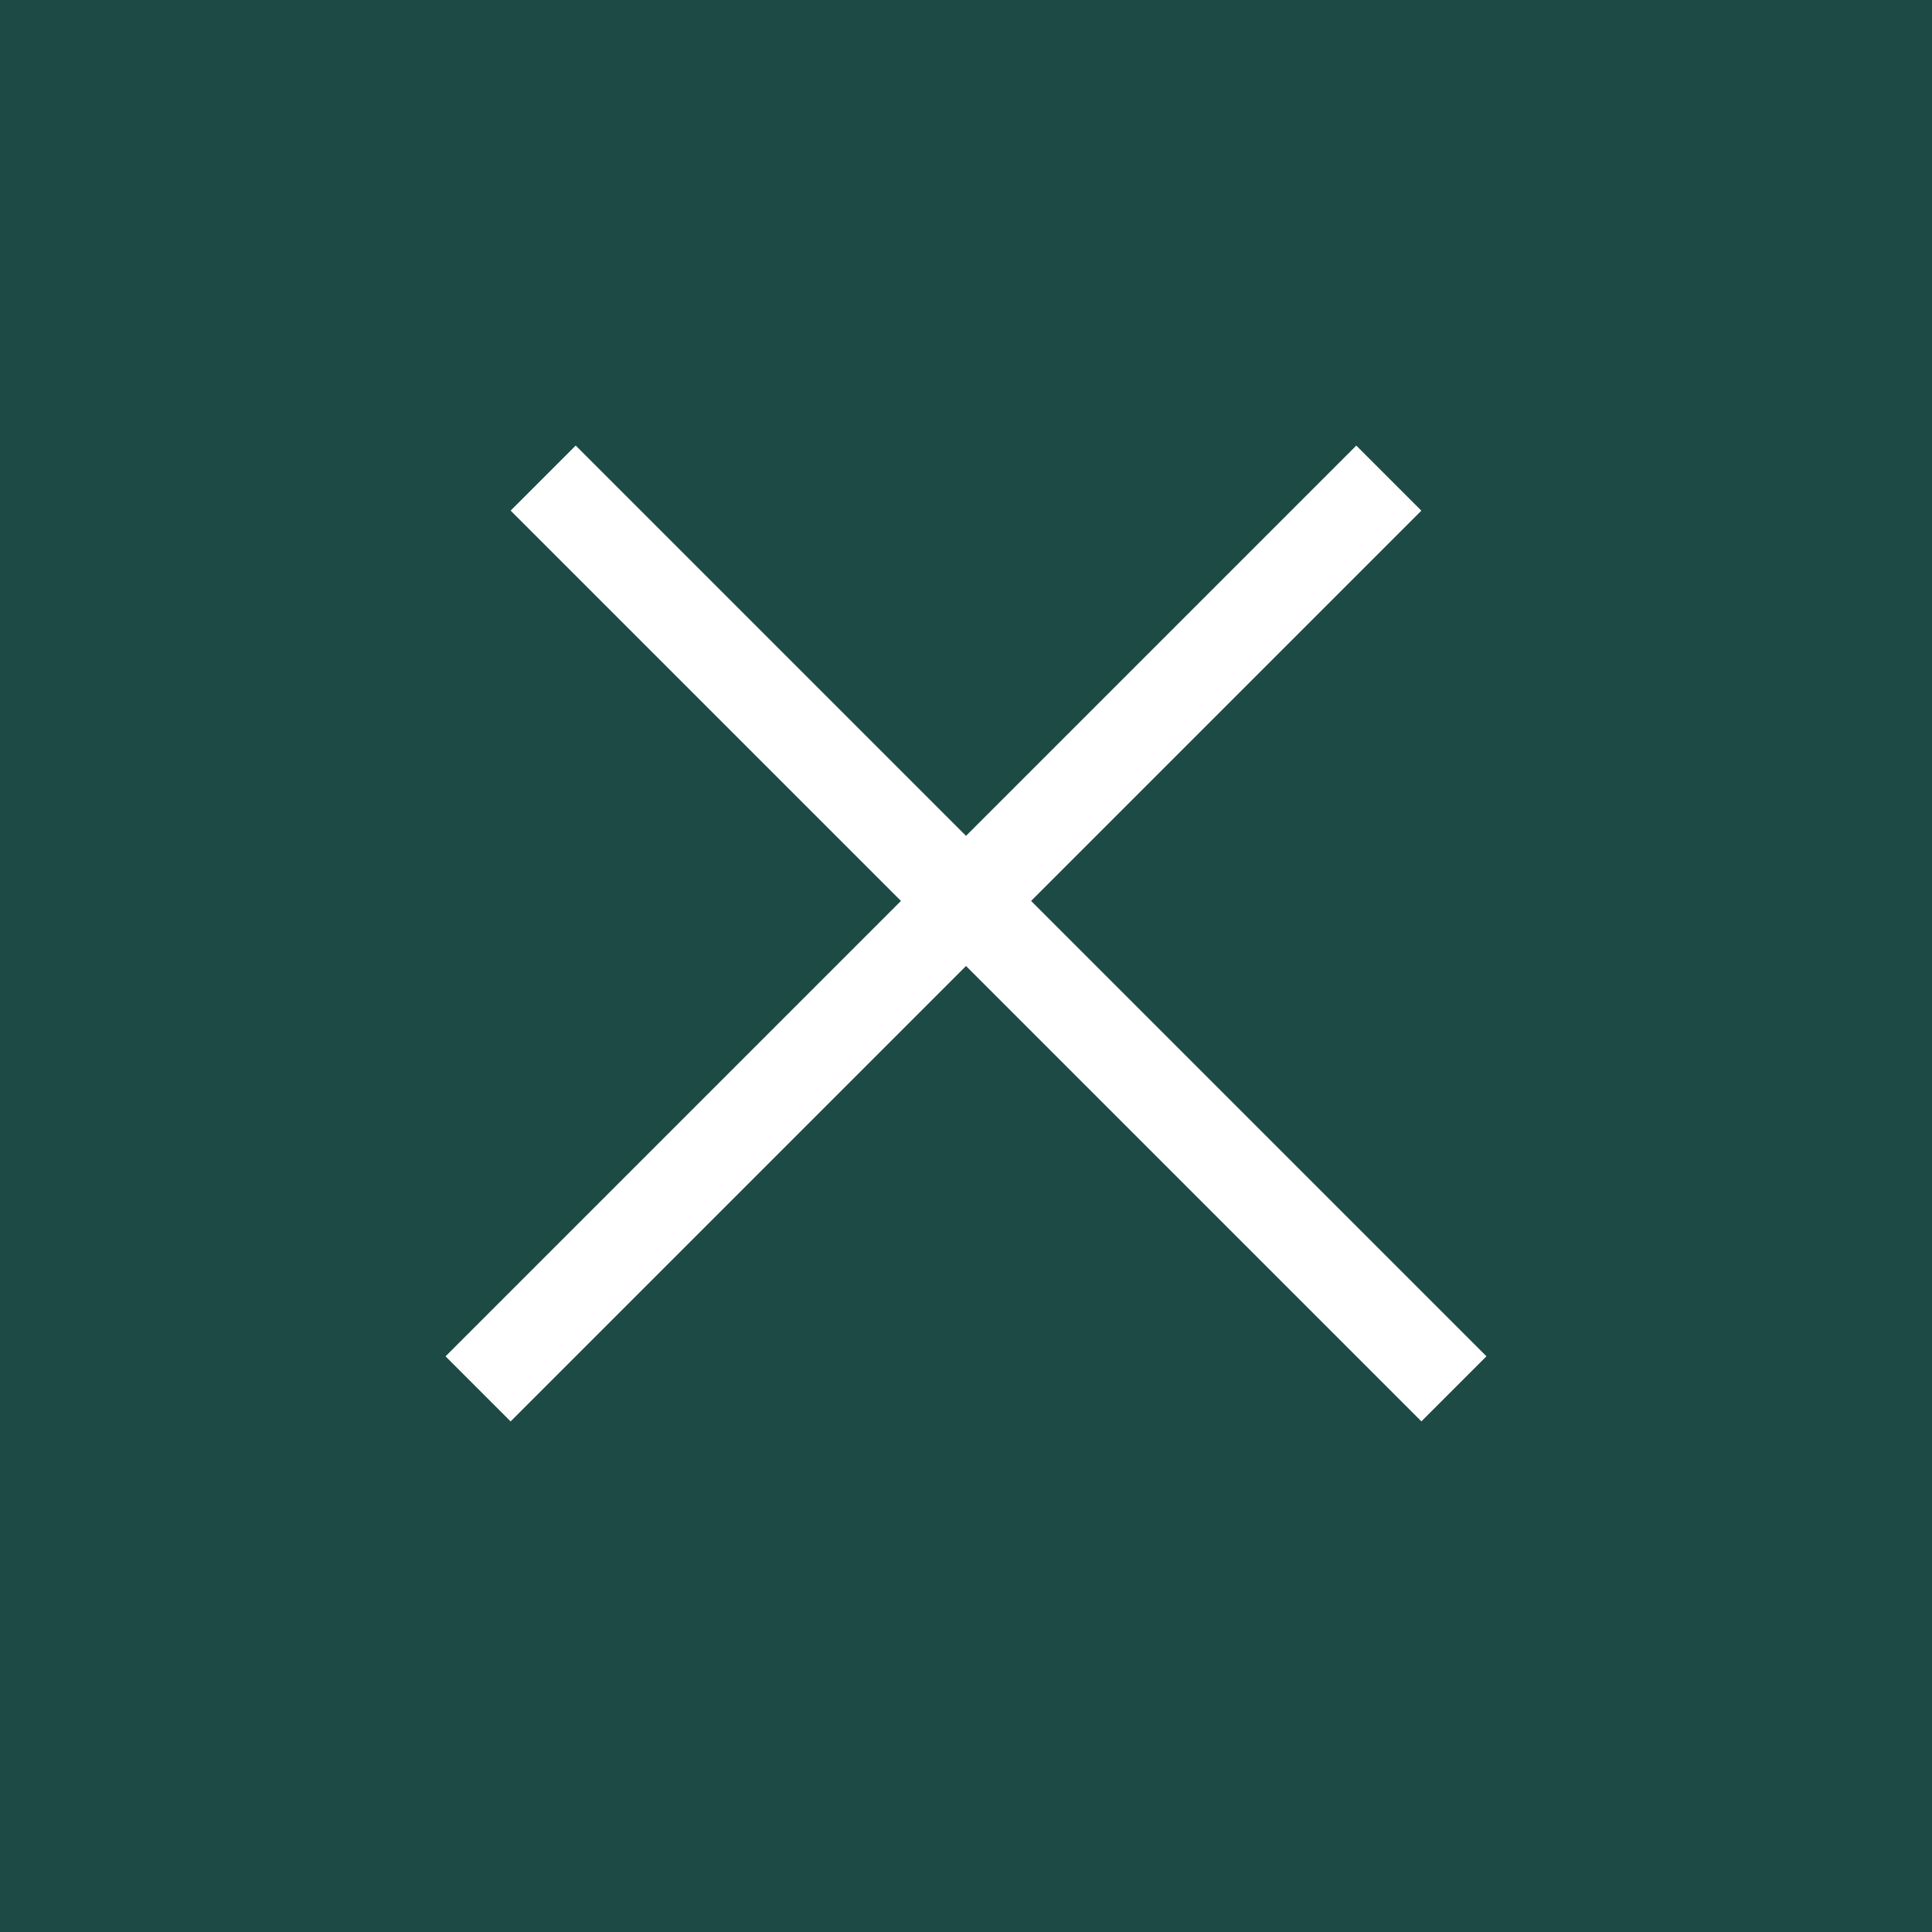 <svg width="42" height="42" viewBox="0 0 42 42" fill="none" xmlns="http://www.w3.org/2000/svg">
<rect x="0" y="0" width="42" height="42" fill="#808080" stroke="none"/>
<rect opacity="0.8" width="42" height="42" fill="#053D37"/>
<line x1="10.393" y1="30.193" x2="30.192" y2="10.394" stroke="white" stroke-width="2"/>
<line x1="11.808" y1="10.393" x2="31.607" y2="30.192" stroke="white" stroke-width="2"/>
</svg>
